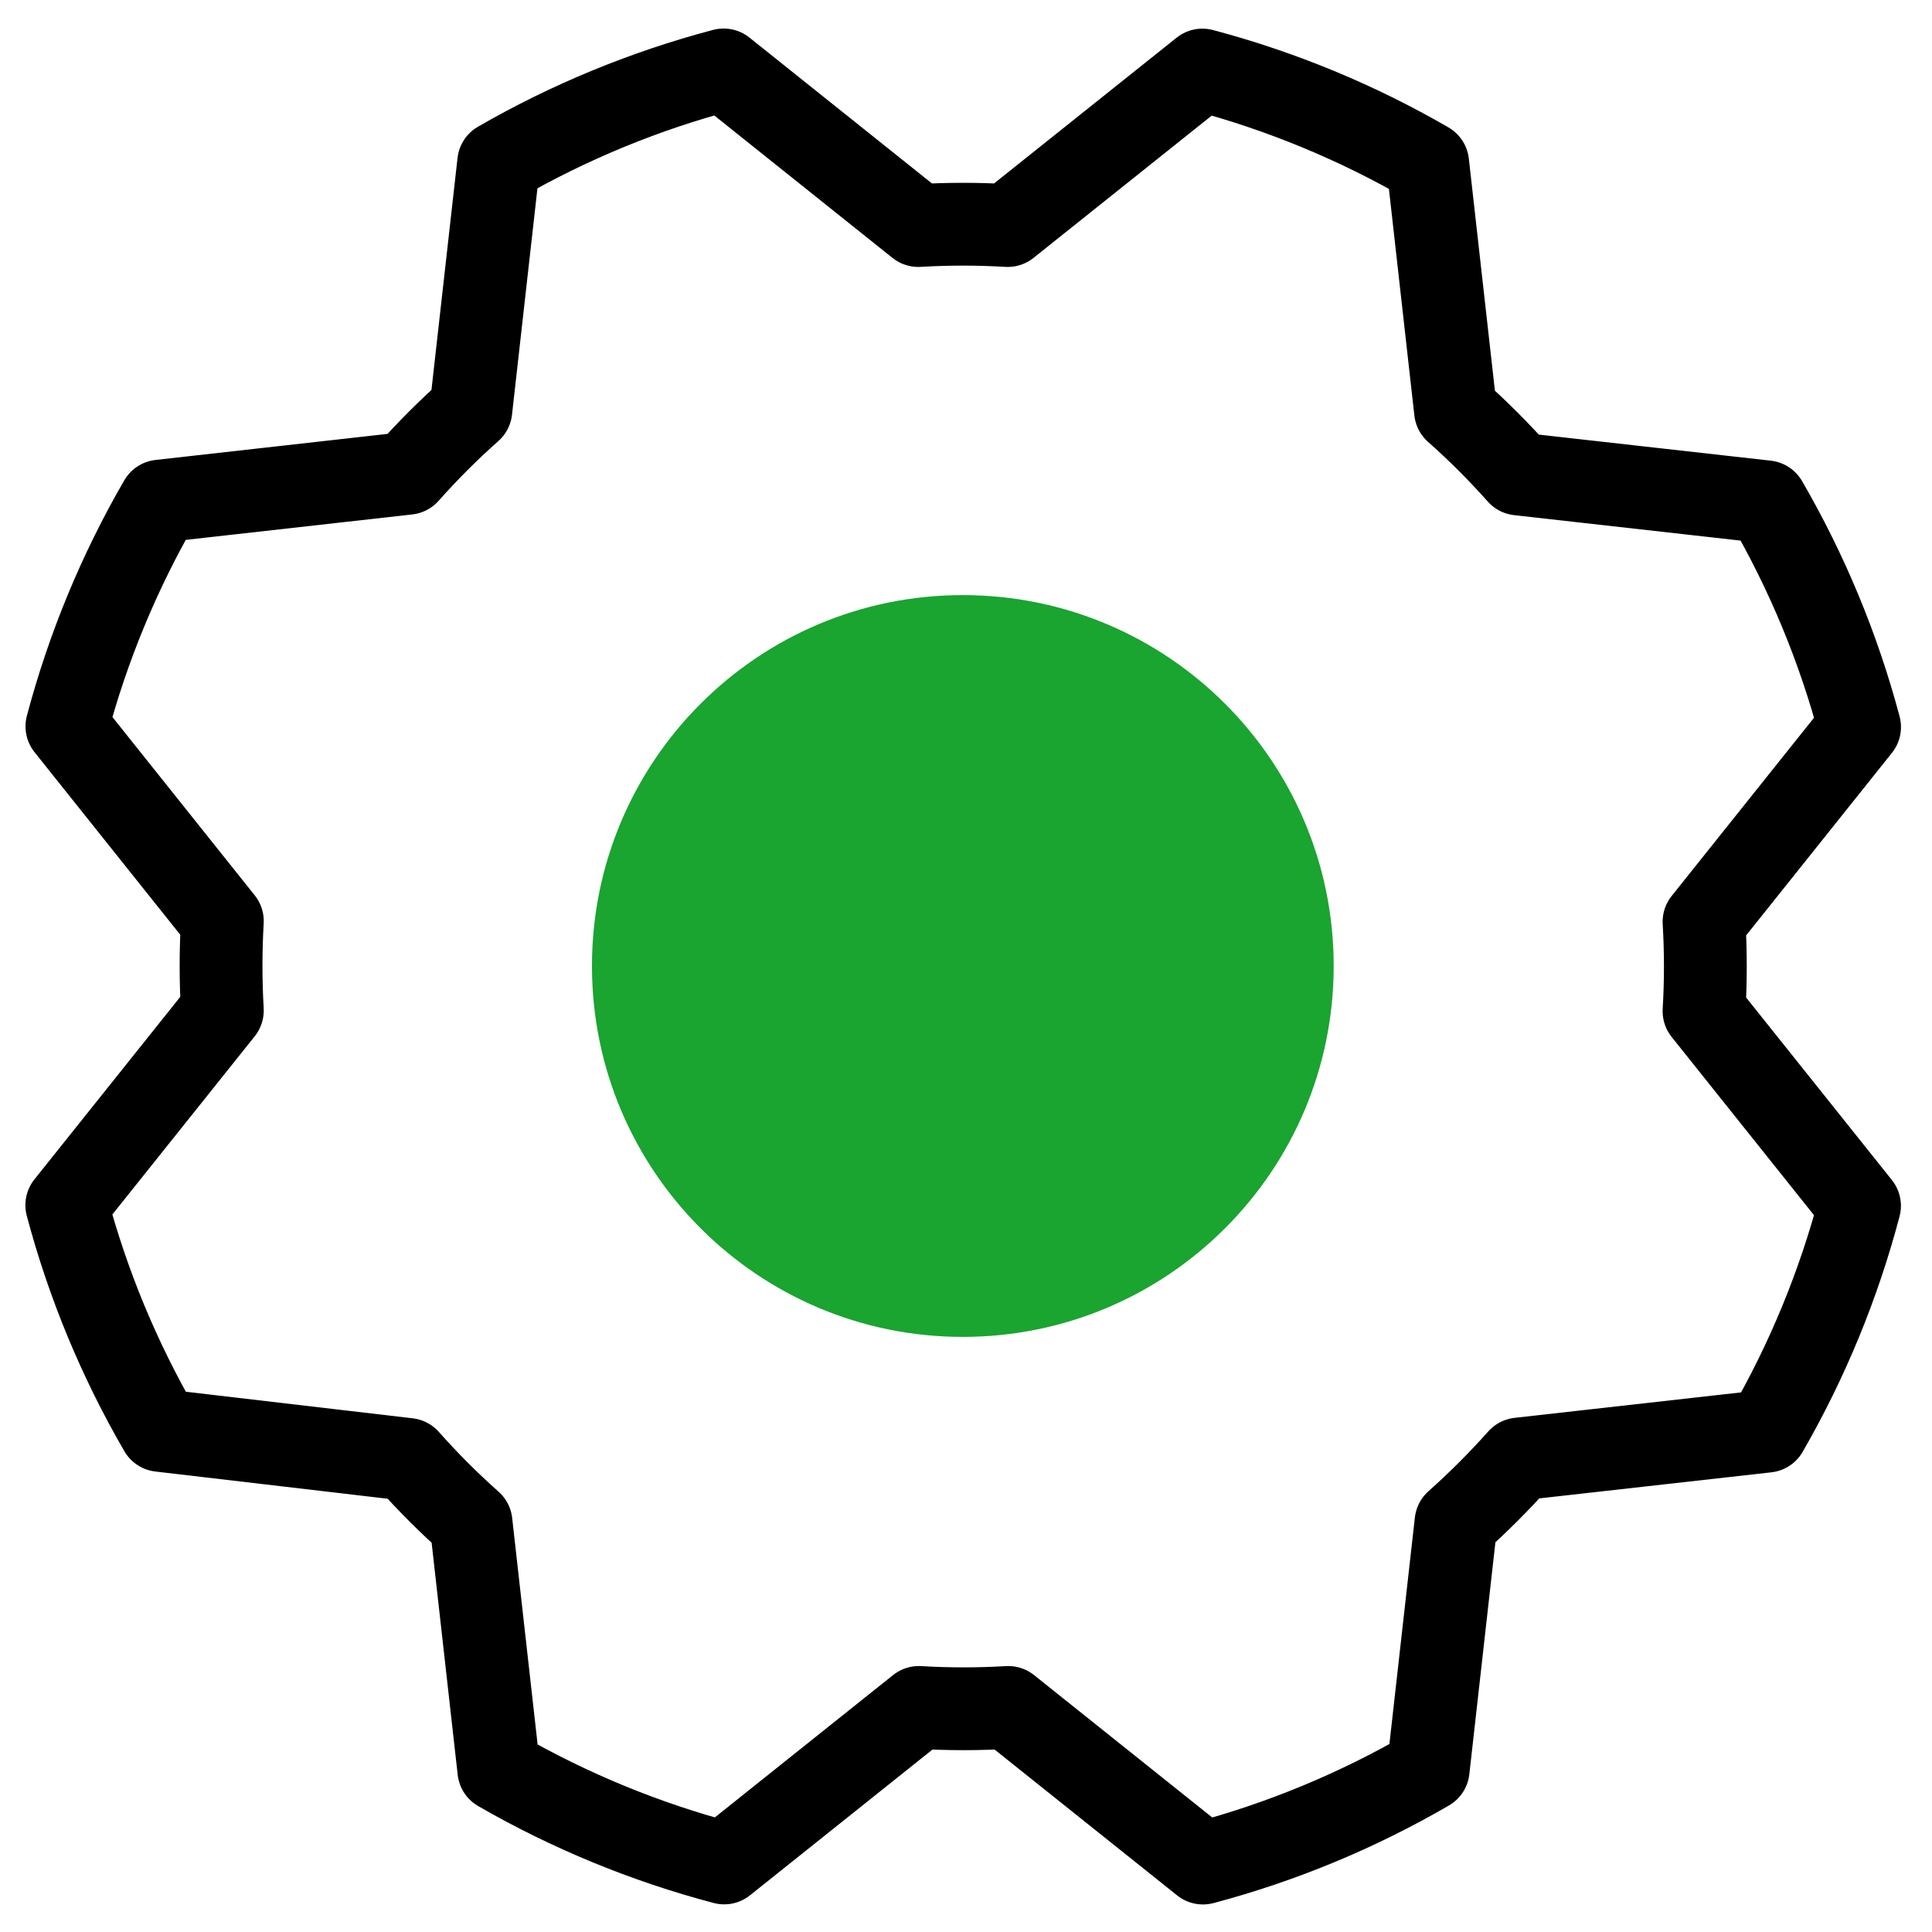 <svg width="35" height="35" viewBox="0 0 35 35" fill="none" xmlns="http://www.w3.org/2000/svg">
<path d="M17.442 24.219C21.153 24.219 24.161 21.211 24.161 17.5C24.161 13.789 21.153 10.781 17.442 10.781C13.732 10.781 10.724 13.789 10.724 17.5C10.724 21.211 13.732 24.219 17.442 24.219Z" fill="#1AA430"/>
<path d="M2.901 25.913C2.159 24.634 1.59 23.262 1.21 21.833L4.028 18.306C3.997 17.767 3.997 17.226 4.028 16.687L1.212 13.159C1.591 11.73 2.159 10.358 2.9 9.078L7.386 8.574C7.744 8.17 8.126 7.788 8.53 7.43L9.034 2.945C10.312 2.208 11.682 1.644 13.109 1.267L16.636 4.086C17.175 4.054 17.716 4.054 18.255 4.086L21.783 1.269C23.212 1.649 24.585 2.216 25.864 2.957L26.368 7.444C26.772 7.802 27.154 8.184 27.512 8.587L31.997 9.091C32.739 10.37 33.308 11.742 33.688 13.171L30.87 16.699C30.902 17.238 30.902 17.779 30.87 18.318L33.687 21.845C33.31 23.274 32.745 24.647 32.007 25.927L27.521 26.431C27.162 26.834 26.78 27.216 26.377 27.575L25.873 32.059C24.594 32.802 23.222 33.371 21.793 33.751L18.265 30.932C17.726 30.964 17.186 30.964 16.646 30.932L13.119 33.749C11.69 33.372 10.318 32.807 9.037 32.069L8.533 27.583C8.13 27.225 7.748 26.843 7.39 26.439L2.901 25.913Z" stroke="black" stroke-width="1.5" stroke-linecap="round" stroke-linejoin="round"/>
</svg>
